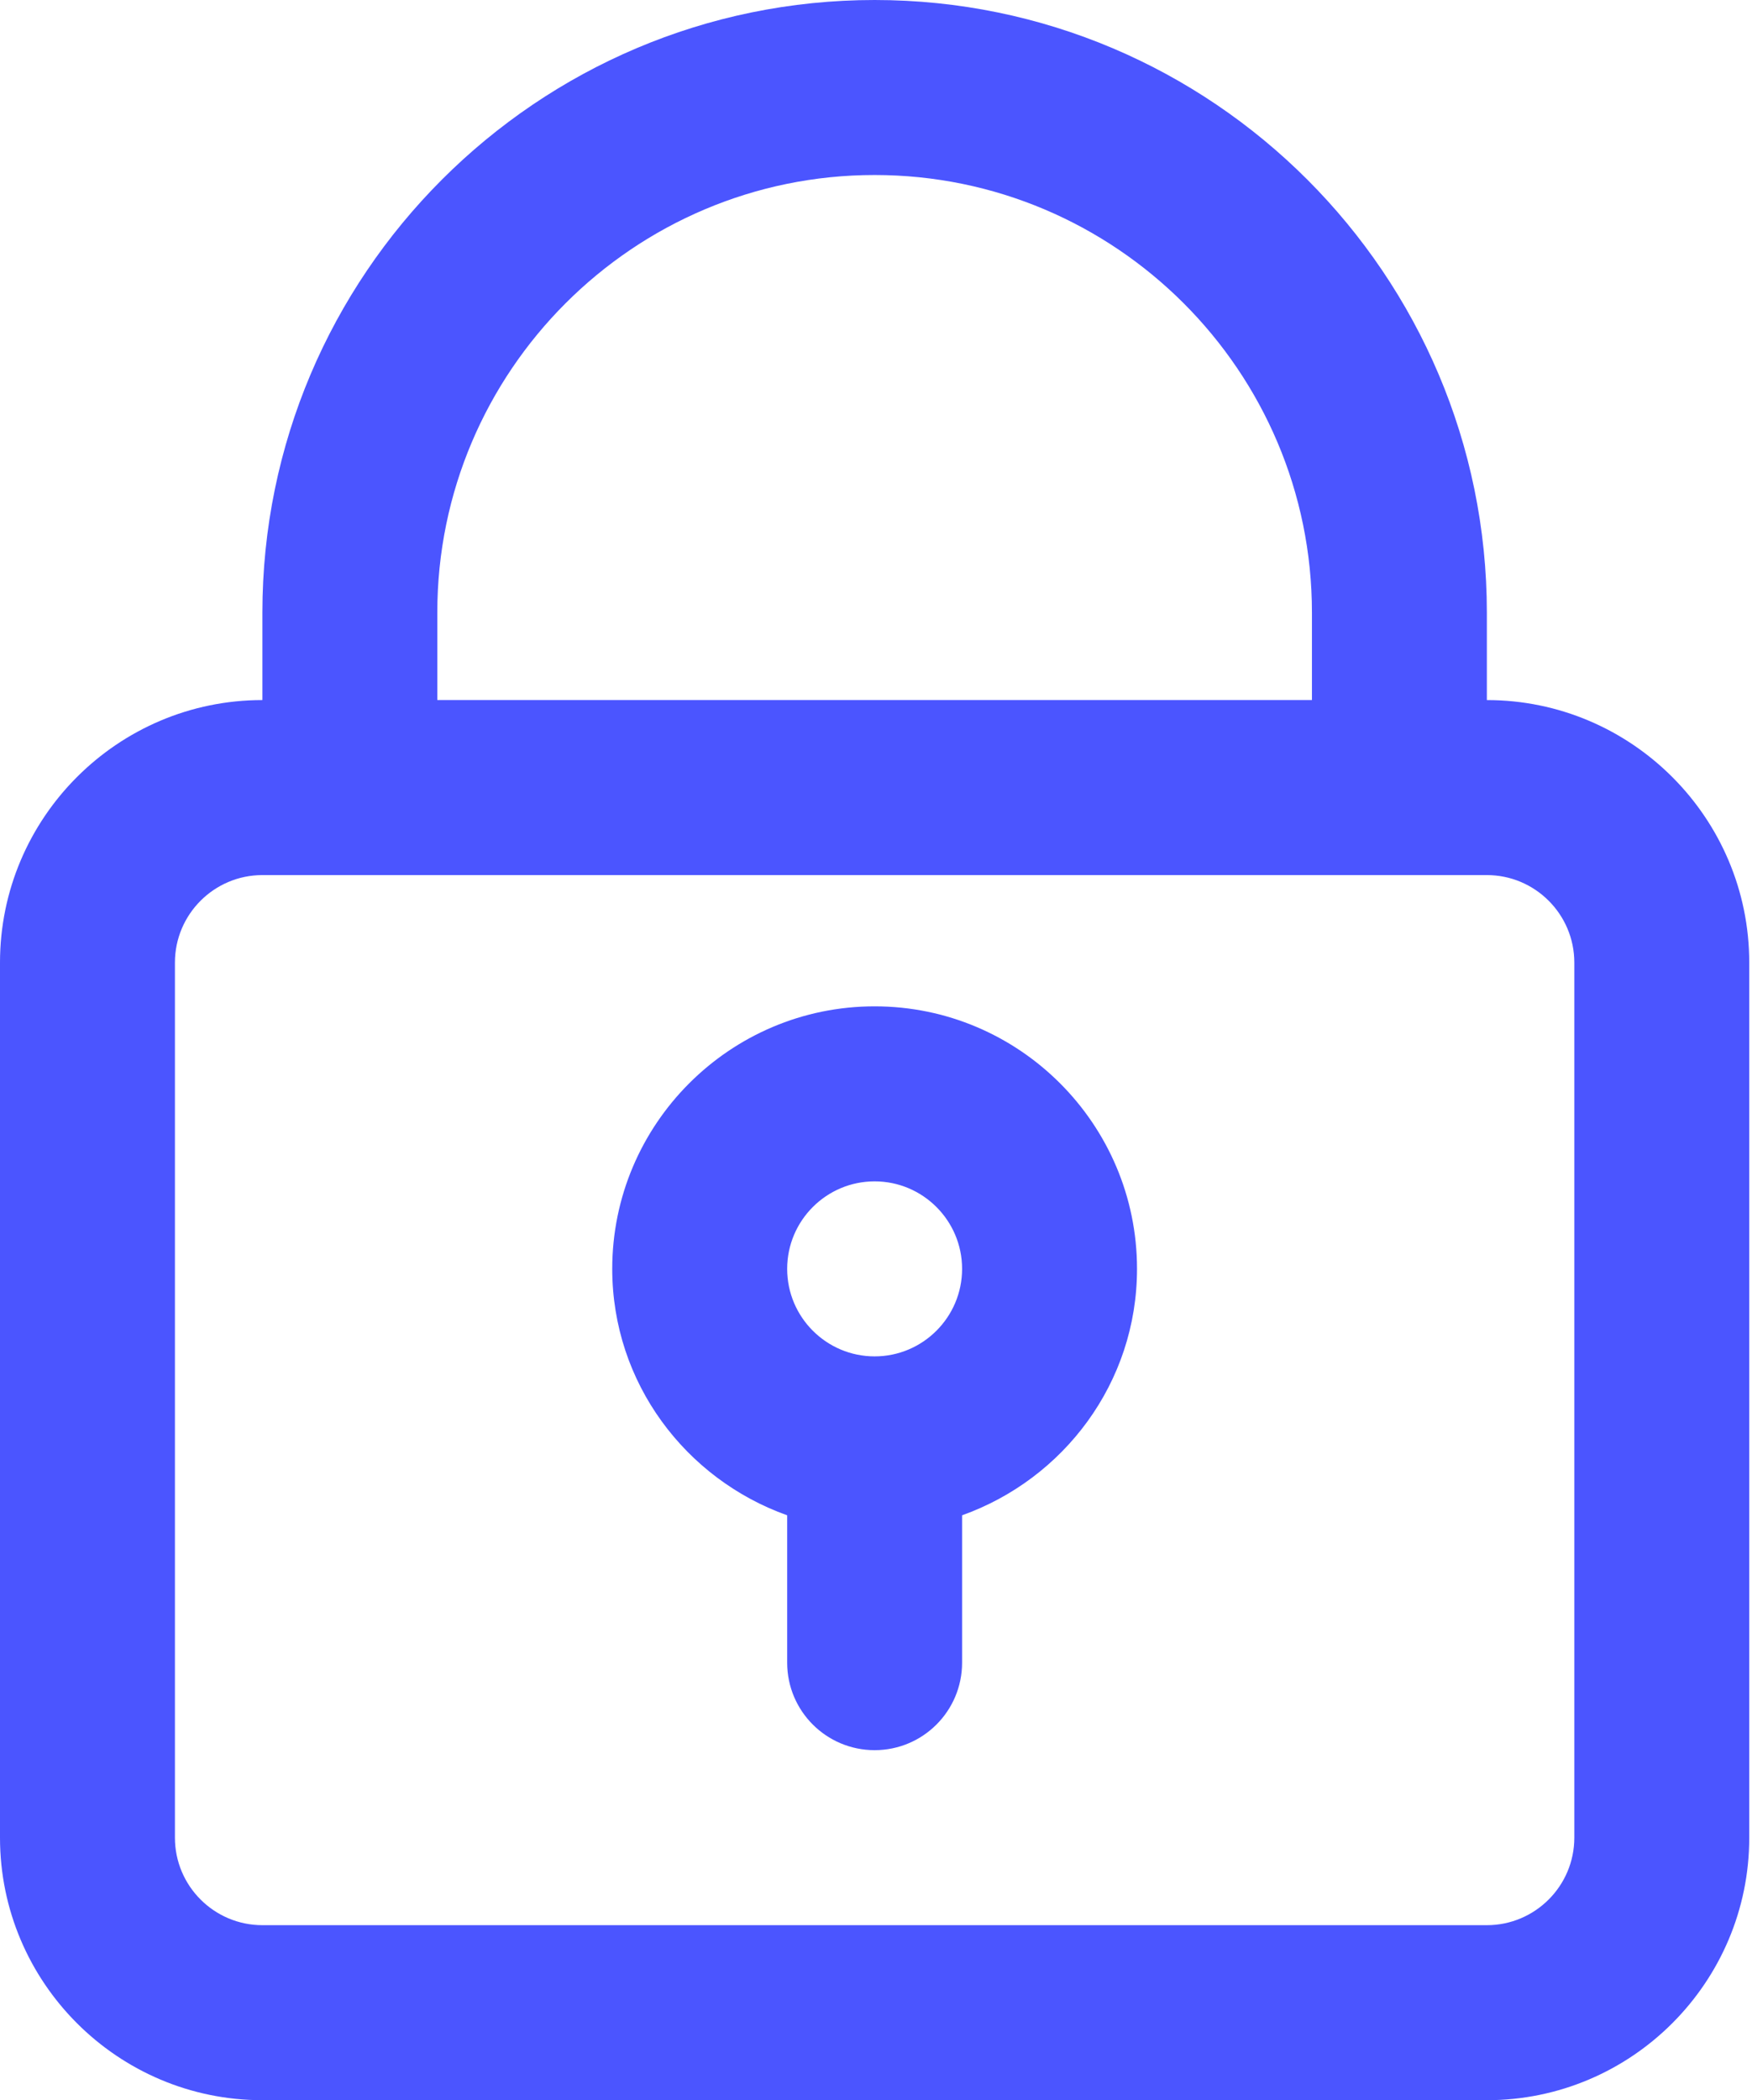 <?xml version="1.0" encoding="UTF-8"?> <svg xmlns="http://www.w3.org/2000/svg" width="212" height="254" viewBox="0 0 212 254" fill="none"> <path d="M179.916 84.667V74.084C179.916 33.242 146.685 0 105.833 0C64.981 0 31.75 33.242 31.75 74.083V84.666C14.245 84.666 0 98.912 0 116.416V222.25C0 239.755 14.245 254 31.75 254H179.917C197.422 254 211.667 239.755 211.667 222.25V116.417C211.666 98.912 197.422 84.667 179.916 84.667ZM52.916 74.083C52.916 44.905 76.655 21.166 105.833 21.166C135.011 21.166 158.75 44.905 158.75 74.083V84.666H52.916V74.083ZM190.5 222.25C190.5 228.092 185.748 232.833 179.917 232.833H31.75C25.918 232.833 21.167 228.092 21.167 222.25V116.417C21.167 110.575 25.919 105.834 31.75 105.834H179.917C185.748 105.834 190.5 110.575 190.5 116.417V222.25V222.25Z" fill="#4B55FF"></path> <path d="M105.834 121.708C88.329 121.708 74.084 135.954 74.084 153.458C74.084 167.238 82.964 178.88 95.251 183.261V201.083C95.251 206.936 99.992 211.666 105.834 211.666C111.676 211.666 116.417 206.936 116.417 201.083V183.261C128.704 178.88 137.584 167.238 137.584 153.458C137.584 135.954 123.339 121.708 105.834 121.708ZM105.834 164.042C100.002 164.042 95.251 159.301 95.251 153.459C95.251 147.617 100.002 142.875 105.834 142.875C111.666 142.875 116.417 147.616 116.417 153.458C116.417 159.3 111.666 164.042 105.834 164.042Z" fill="#4B55FF"></path> </svg> 